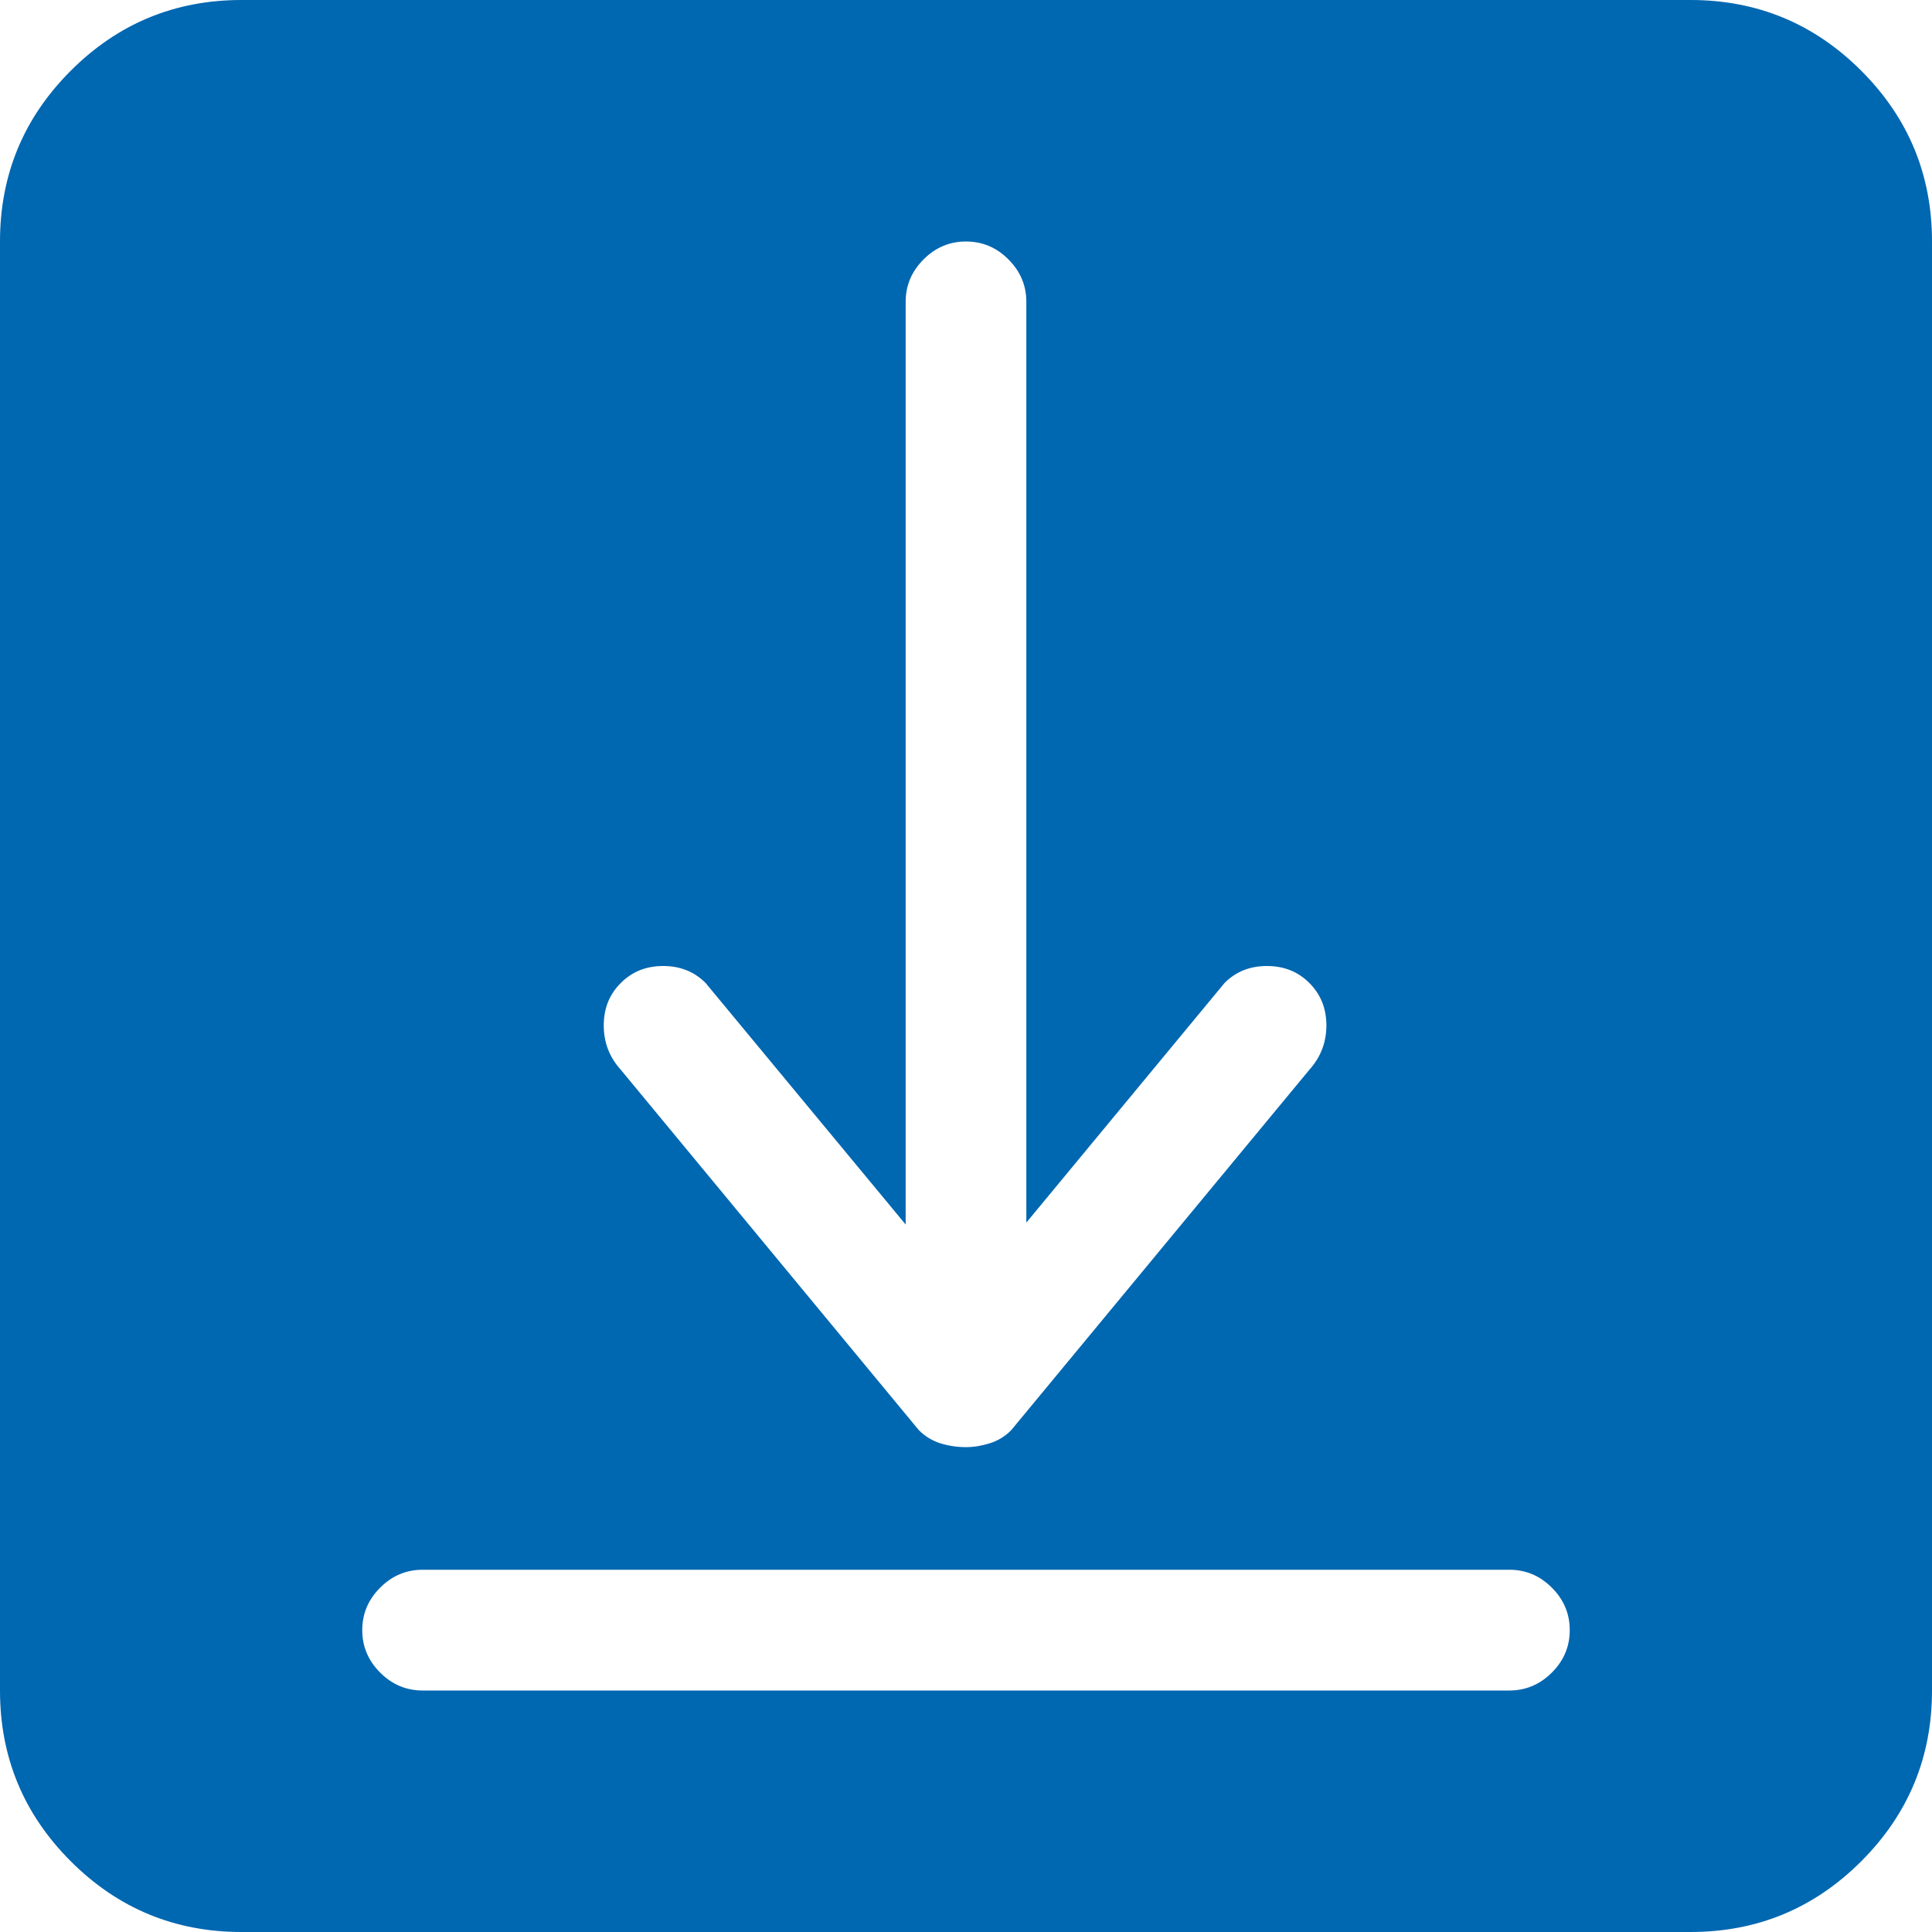 <svg width="26" height="26" viewBox="0 0 26 26" fill="none" xmlns="http://www.w3.org/2000/svg">
<path d="M22.75 0H3.25C2.353 0 1.587 0.317 0.952 0.952C0.317 1.587 0 2.353 0 3.25V22.75C0 23.647 0.317 24.413 0.952 25.048C1.587 25.683 2.353 26 3.25 26H22.75C23.647 26 24.413 25.683 25.048 25.048C25.683 24.413 26 23.647 26 22.75V3.25C26 2.353 25.683 1.587 25.048 0.952C24.413 0.317 23.647 0 22.75 0ZM8.354 13.229C8.506 13.076 8.696 13 8.925 13C9.153 13 9.344 13.076 9.496 13.229L12.188 16.479V4.062C12.188 3.842 12.268 3.652 12.429 3.491C12.589 3.33 12.78 3.25 13 3.25C13.22 3.25 13.411 3.33 13.571 3.491C13.732 3.652 13.812 3.842 13.812 4.062V16.453L16.479 13.229C16.631 13.076 16.821 13 17.05 13C17.278 13 17.469 13.076 17.621 13.229C17.773 13.381 17.85 13.571 17.85 13.8C17.85 14.028 17.773 14.227 17.621 14.396L13.609 19.246C13.525 19.331 13.427 19.39 13.317 19.424C13.207 19.458 13.102 19.475 13 19.475C12.882 19.475 12.767 19.458 12.657 19.424C12.547 19.39 12.45 19.331 12.365 19.246L8.354 14.396C8.201 14.227 8.125 14.028 8.125 13.8C8.125 13.571 8.201 13.381 8.354 13.229ZM20.312 22.75H5.688C5.467 22.75 5.277 22.67 5.116 22.509C4.955 22.348 4.875 22.158 4.875 21.938C4.875 21.717 4.955 21.527 5.116 21.366C5.277 21.205 5.467 21.125 5.688 21.125H20.312C20.533 21.125 20.723 21.205 20.884 21.366C21.045 21.527 21.125 21.717 21.125 21.938C21.125 22.158 21.045 22.348 20.884 22.509C20.723 22.67 20.533 22.75 20.312 22.75Z" fill="#0067B1"/>
</svg>

